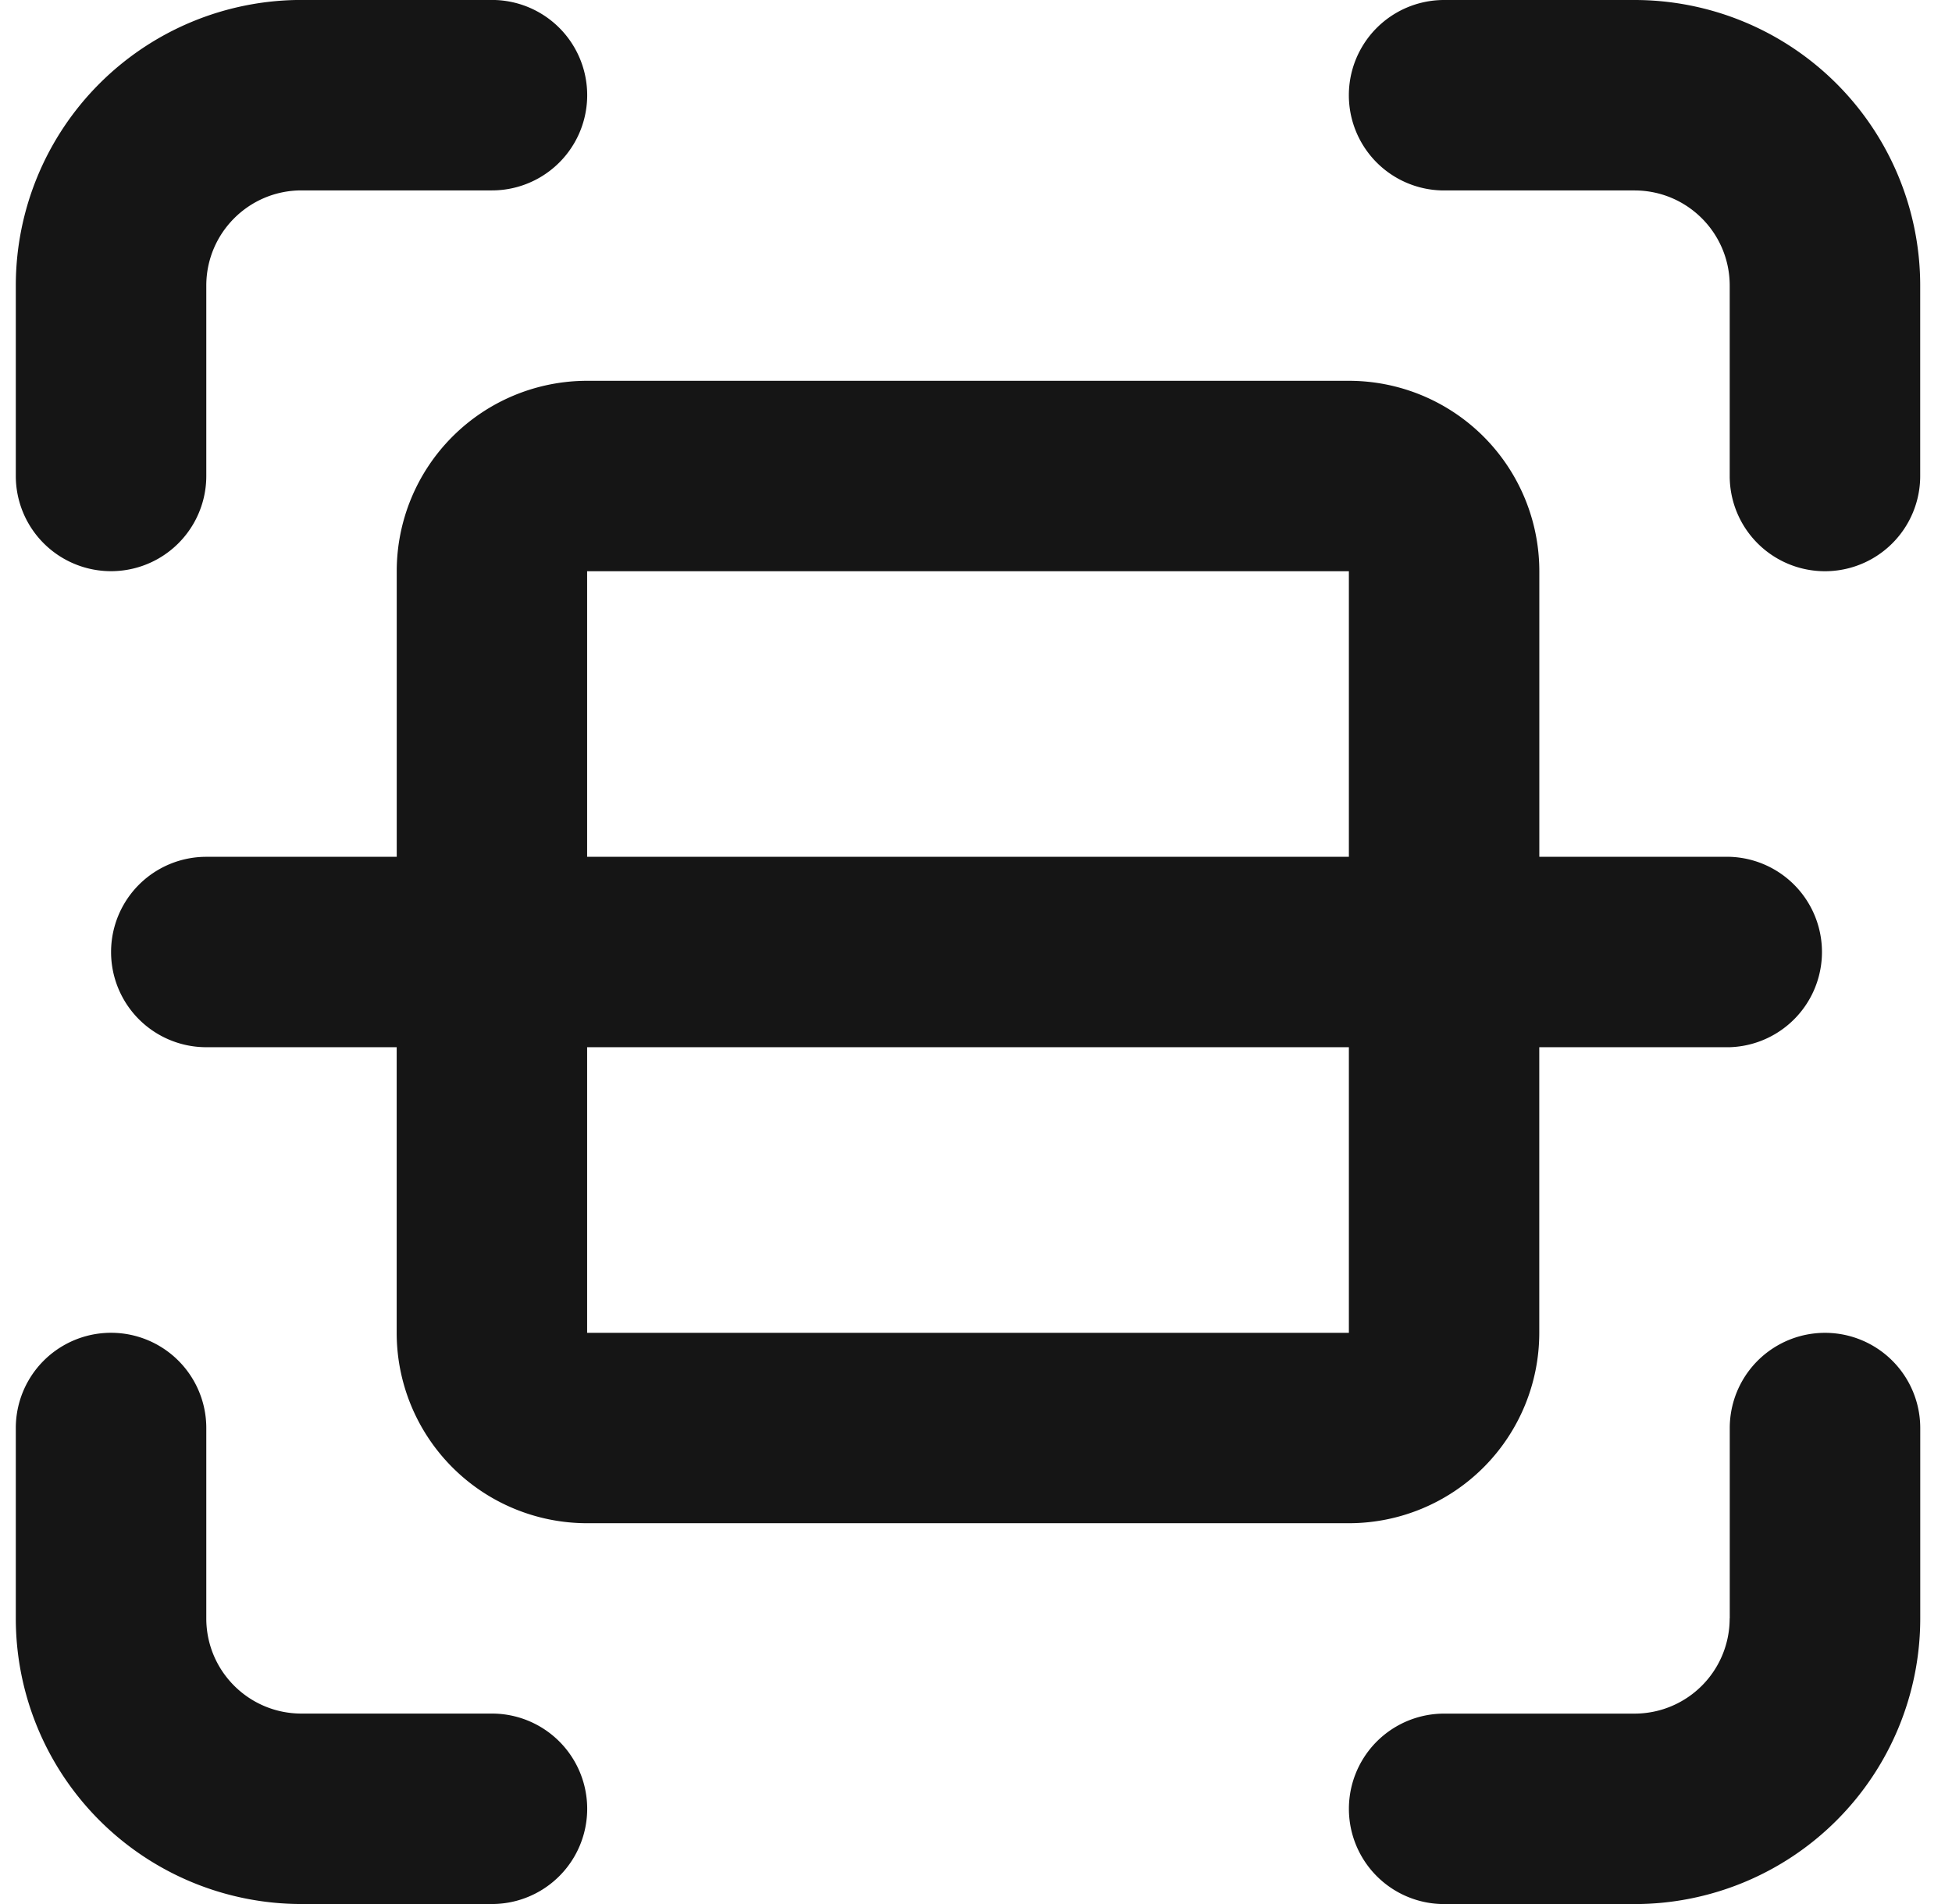 <svg width="41" height="40" viewBox="0 0 41 40" xmlns="http://www.w3.org/2000/svg">
    <g fill="#151515" fill-rule="nonzero">
        <path d="M4.333 6C4.333 4.896 5.228 4 6.332 4h4.001a2 2 0 0 0 0-4.001H6.332a6 6 0 0 0-6 6v4a2 2 0 0 0 4.001 0V6zM36.33 34A1.998 1.998 0 0 1 34.333 36h-4a2 2 0 0 0 0 4.001h4a6 6 0 0 0 6-6v-4a2 2 0 0 0-4.001 0v4zM34.332 4.001c1.105 0 1.999.895 1.999 1.999V10a2 2 0 0 0 4.001 0V6a6 6 0 0 0-6-6h-4a2 2 0 0 0 0 4.001h4zM4.333 34c0 1.105.895 1.999 1.999 1.999h4.001a2 2 0 0 1 0 4.001H6.332a6 6 0 0 1-6-6v-4a2 2 0 0 1 4.001 0v4zM28.332 8a4 4 0 0 1 4 4v6h3.999a2.001 2.001 0 0 1 0 4h-4v6a4 4 0 0 1-3.999 4h-16a4 4 0 0 1-4-4v-6H4.333a2 2 0 1 1 0-4h4v-6a4 4 0 0 1 3.999-4zm0 14h-16v6h16v-6zm0-10h-16v6h16v-6z"/>
    </g>
</svg>
